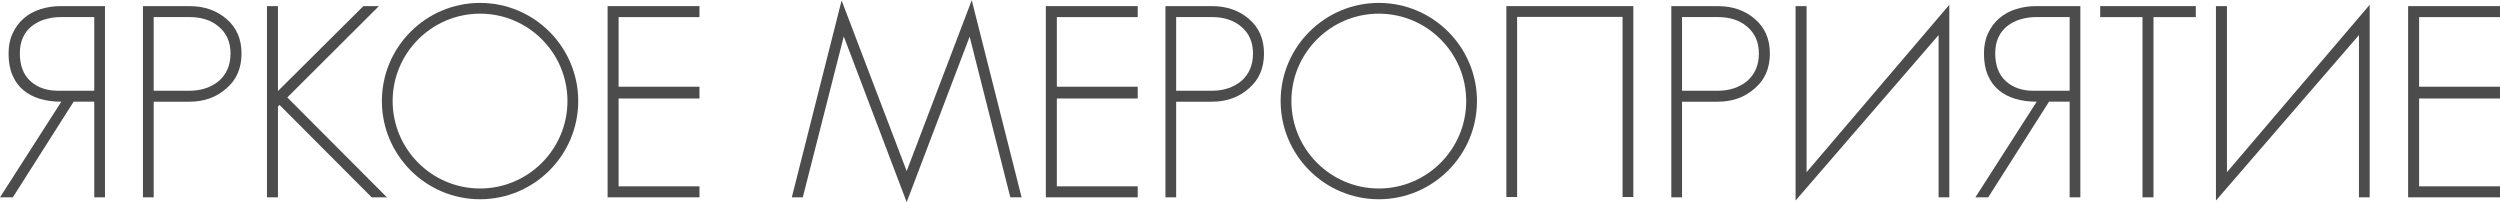 <?xml version="1.0" encoding="UTF-8"?> <!-- Creator: CorelDRAW 2020 (64-Bit) --> <svg xmlns="http://www.w3.org/2000/svg" xmlns:xlink="http://www.w3.org/1999/xlink" xmlns:xodm="http://www.corel.com/coreldraw/odm/2003" xml:space="preserve" width="1322px" height="107px" style="shape-rendering:geometricPrecision; text-rendering:geometricPrecision; image-rendering:optimizeQuality; fill-rule:evenodd; clip-rule:evenodd" viewBox="0 0 846.644 68.388"> <defs> <style type="text/css"> <![CDATA[ .fil0 {fill:#4C4C4C;fill-rule:nonzero} ]]> </style> </defs> <g id="Слой_x0020_1">  <path class="fil0" d="M20.592 2.002c-2.421,0 -4.717,0.341 -6.905,1.039 -2.173,0.699 -4.035,1.723 -5.618,3.089 -1.567,1.35 -2.824,3.041 -3.755,5.027 -0.947,2.002 -1.412,4.299 -1.412,6.89 0,2.856 0.434,5.292 1.319,7.356 0.869,2.048 2.11,3.74 3.708,5.074 1.614,1.335 3.492,2.312 5.68,2.949 2.173,0.636 4.562,0.946 7.154,0.946l-20.763 32.386 4.345 0 20.592 -32.386 6.984 0 0 32.386 3.631 0 0 -64.756 -14.96 0zm-0.915 28.662c-3.864,0 -6.999,-1.087 -9.388,-3.275 -2.375,-2.172 -3.57,-5.307 -3.57,-9.435 0,-2.048 0.357,-3.848 1.086,-5.384 0.714,-1.552 1.723,-2.809 2.995,-3.818 1.258,-0.993 2.747,-1.753 4.439,-2.266 1.691,-0.512 3.507,-0.775 5.446,-0.775l11.236 0 0 24.953 -12.244 0z"></path> <path id="1" class="fil0" d="M76.705 6.347c-3.383,-2.902 -7.557,-4.345 -12.507,-4.345l-15.782 0 0 64.756 3.631 0 0 -32.386 12.151 0c4.95,0 9.124,-1.505 12.507,-4.531 3.399,-2.902 5.09,-6.828 5.09,-11.794 0,-4.903 -1.691,-8.798 -5.09,-11.7l0 0zm-2.622 21.042c-2.669,2.173 -5.99,3.275 -9.978,3.275l-12.058 0 0 -24.953 12.058 0c4.05,0 7.309,1.039 9.792,3.088 2.777,2.234 4.174,5.322 4.174,9.248 0,3.927 -1.335,7.046 -3.988,9.342l0 0z"></path> <polygon id="2" class="fil0" points="97.298,32.929 128.318,2.002 123.057,2.002 94.132,30.757 94.132,2.002 90.408,2.002 90.408,66.758 94.132,66.758 94.132,36.017 94.675,35.474 125.866,66.758 131.034,66.758 "></polygon> <path id="3" class="fil0" d="M162.581 0.916c-18.341,0 -33.254,14.912 -33.254,33.239 0,18.342 14.913,33.255 33.254,33.255 18.327,0 33.24,-14.913 33.24,-33.255 0,-18.327 -14.913,-33.239 -33.24,-33.239l0 0zm0 62.848c-16.324,0 -29.608,-13.284 -29.608,-29.609 0,-16.325 13.284,-29.593 29.608,-29.593 16.325,0 29.593,13.268 29.593,29.593 0,16.325 -13.268,29.609 -29.593,29.609z"></path> <polygon id="4" class="fil0" points="236.882,5.726 236.882,2.002 205.768,2.002 205.768,66.758 236.882,66.758 236.882,63.034 209.492,63.034 209.492,33.286 236.882,33.286 236.882,29.298 209.492,29.298 209.492,5.726 "></polygon> <polygon id="5" class="fil0" points="329.089,0 307.054,57.867 285.018,0.093 268.15,66.758 271.875,66.758 285.748,12.259 307.054,68.388 328.375,12.337 342.155,66.758 345.973,66.758 "></polygon> <polygon id="6" class="fil0" points="385.295,5.726 385.295,2.002 354.182,2.002 354.182,66.758 385.295,66.758 385.295,63.034 357.906,63.034 357.906,33.286 385.295,33.286 385.295,29.298 357.906,29.298 357.906,5.726 "></polygon> <path id="7" class="fil0" d="M422.973 6.347c-3.383,-2.902 -7.557,-4.345 -12.508,-4.345l-15.781 0 0 64.756 3.631 0 0 -32.386 12.15 0c4.951,0 9.125,-1.505 12.508,-4.531 3.398,-2.902 5.09,-6.828 5.09,-11.794 0,-4.903 -1.692,-8.798 -5.09,-11.7l0 0zm-2.623 21.042c-2.668,2.173 -5.989,3.275 -9.978,3.275l-12.057 0 0 -24.953 12.057 0c4.051,0 7.31,1.039 9.792,3.088 2.778,2.234 4.175,5.322 4.175,9.248 0,3.927 -1.335,7.046 -3.989,9.342l0 0z"></path> <path id="8" class="fil0" d="M466.951 0.916c-18.342,0 -33.255,14.912 -33.255,33.239 0,18.342 14.913,33.255 33.255,33.255 18.327,0 33.239,-14.913 33.239,-33.255 0,-18.327 -14.912,-33.239 -33.239,-33.239l0 0zm0 62.848c-16.325,0 -29.608,-13.284 -29.608,-29.609 0,-16.325 13.283,-29.593 29.608,-29.593 16.325,0 29.593,13.268 29.593,29.593 0,16.325 -13.268,29.609 -29.593,29.609z"></path> <polygon id="9" class="fil0" points="510.137,2.002 510.137,66.65 513.784,66.65 513.784,5.649 549.491,5.649 549.491,66.65 553.137,66.65 553.137,2.002 "></polygon> <path id="10" class="fil0" d="M594.291 6.347c-3.383,-2.902 -7.557,-4.345 -12.508,-4.345l-15.781 0 0 64.756 3.631 0 0 -32.386 12.15 0c4.951,0 9.125,-1.505 12.508,-4.531 3.398,-2.902 5.09,-6.828 5.09,-11.794 0,-4.903 -1.692,-8.798 -5.09,-11.7l0 0zm-2.623 21.042c-2.668,2.173 -5.989,3.275 -9.978,3.275l-12.057 0 0 -24.953 12.057 0c4.051,0 7.31,1.039 9.792,3.088 2.778,2.234 4.175,5.322 4.175,9.248 0,3.927 -1.335,7.046 -3.989,9.342l0 0z"></path> <polygon id="11" class="fil0" points="611.811,58.239 611.811,2.002 608.086,2.002 608.086,67.845 656.518,11.809 656.518,66.758 660.149,66.758 660.149,1.552 "></polygon> <path id="12" class="fil0" d="M689.571 2.002c-2.421,0 -4.718,0.341 -6.906,1.039 -2.172,0.699 -4.034,1.723 -5.617,3.089 -1.567,1.35 -2.824,3.041 -3.755,5.027 -0.947,2.002 -1.412,4.299 -1.412,6.89 0,2.856 0.434,5.292 1.319,7.356 0.869,2.048 2.11,3.74 3.708,5.074 1.614,1.335 3.492,2.312 5.68,2.949 2.172,0.636 4.562,0.946 7.154,0.946l-20.763 32.386 4.345 0 20.592 -32.386 6.983 0 0 32.386 3.631 0 0 -64.756 -14.959 0zm-0.916 28.662c-3.864,0 -6.998,-1.087 -9.388,-3.275 -2.374,-2.172 -3.569,-5.307 -3.569,-9.435 0,-2.048 0.357,-3.848 1.086,-5.384 0.714,-1.552 1.723,-2.809 2.995,-3.818 1.257,-0.993 2.747,-1.753 4.438,-2.266 1.692,-0.512 3.507,-0.775 5.447,-0.775l11.235 0 0 24.953 -12.244 0z"></path> <polygon id="13" class="fil0" points="711.249,2.002 711.249,5.726 725.573,5.726 725.573,66.758 729.297,66.758 729.297,5.726 743.62,5.726 743.62,2.002 "></polygon> <polygon id="14" class="fil0" points="754.173,58.239 754.173,2.002 750.448,2.002 750.448,67.845 798.88,11.809 798.88,66.758 802.511,66.758 802.511,1.552 "></polygon> <polygon id="15" class="fil0" points="846.644,5.726 846.644,2.002 815.53,2.002 815.53,66.758 846.644,66.758 846.644,63.034 819.255,63.034 819.255,33.286 846.644,33.286 846.644,29.298 819.255,29.298 819.255,5.726 "></polygon> </g> </svg> 